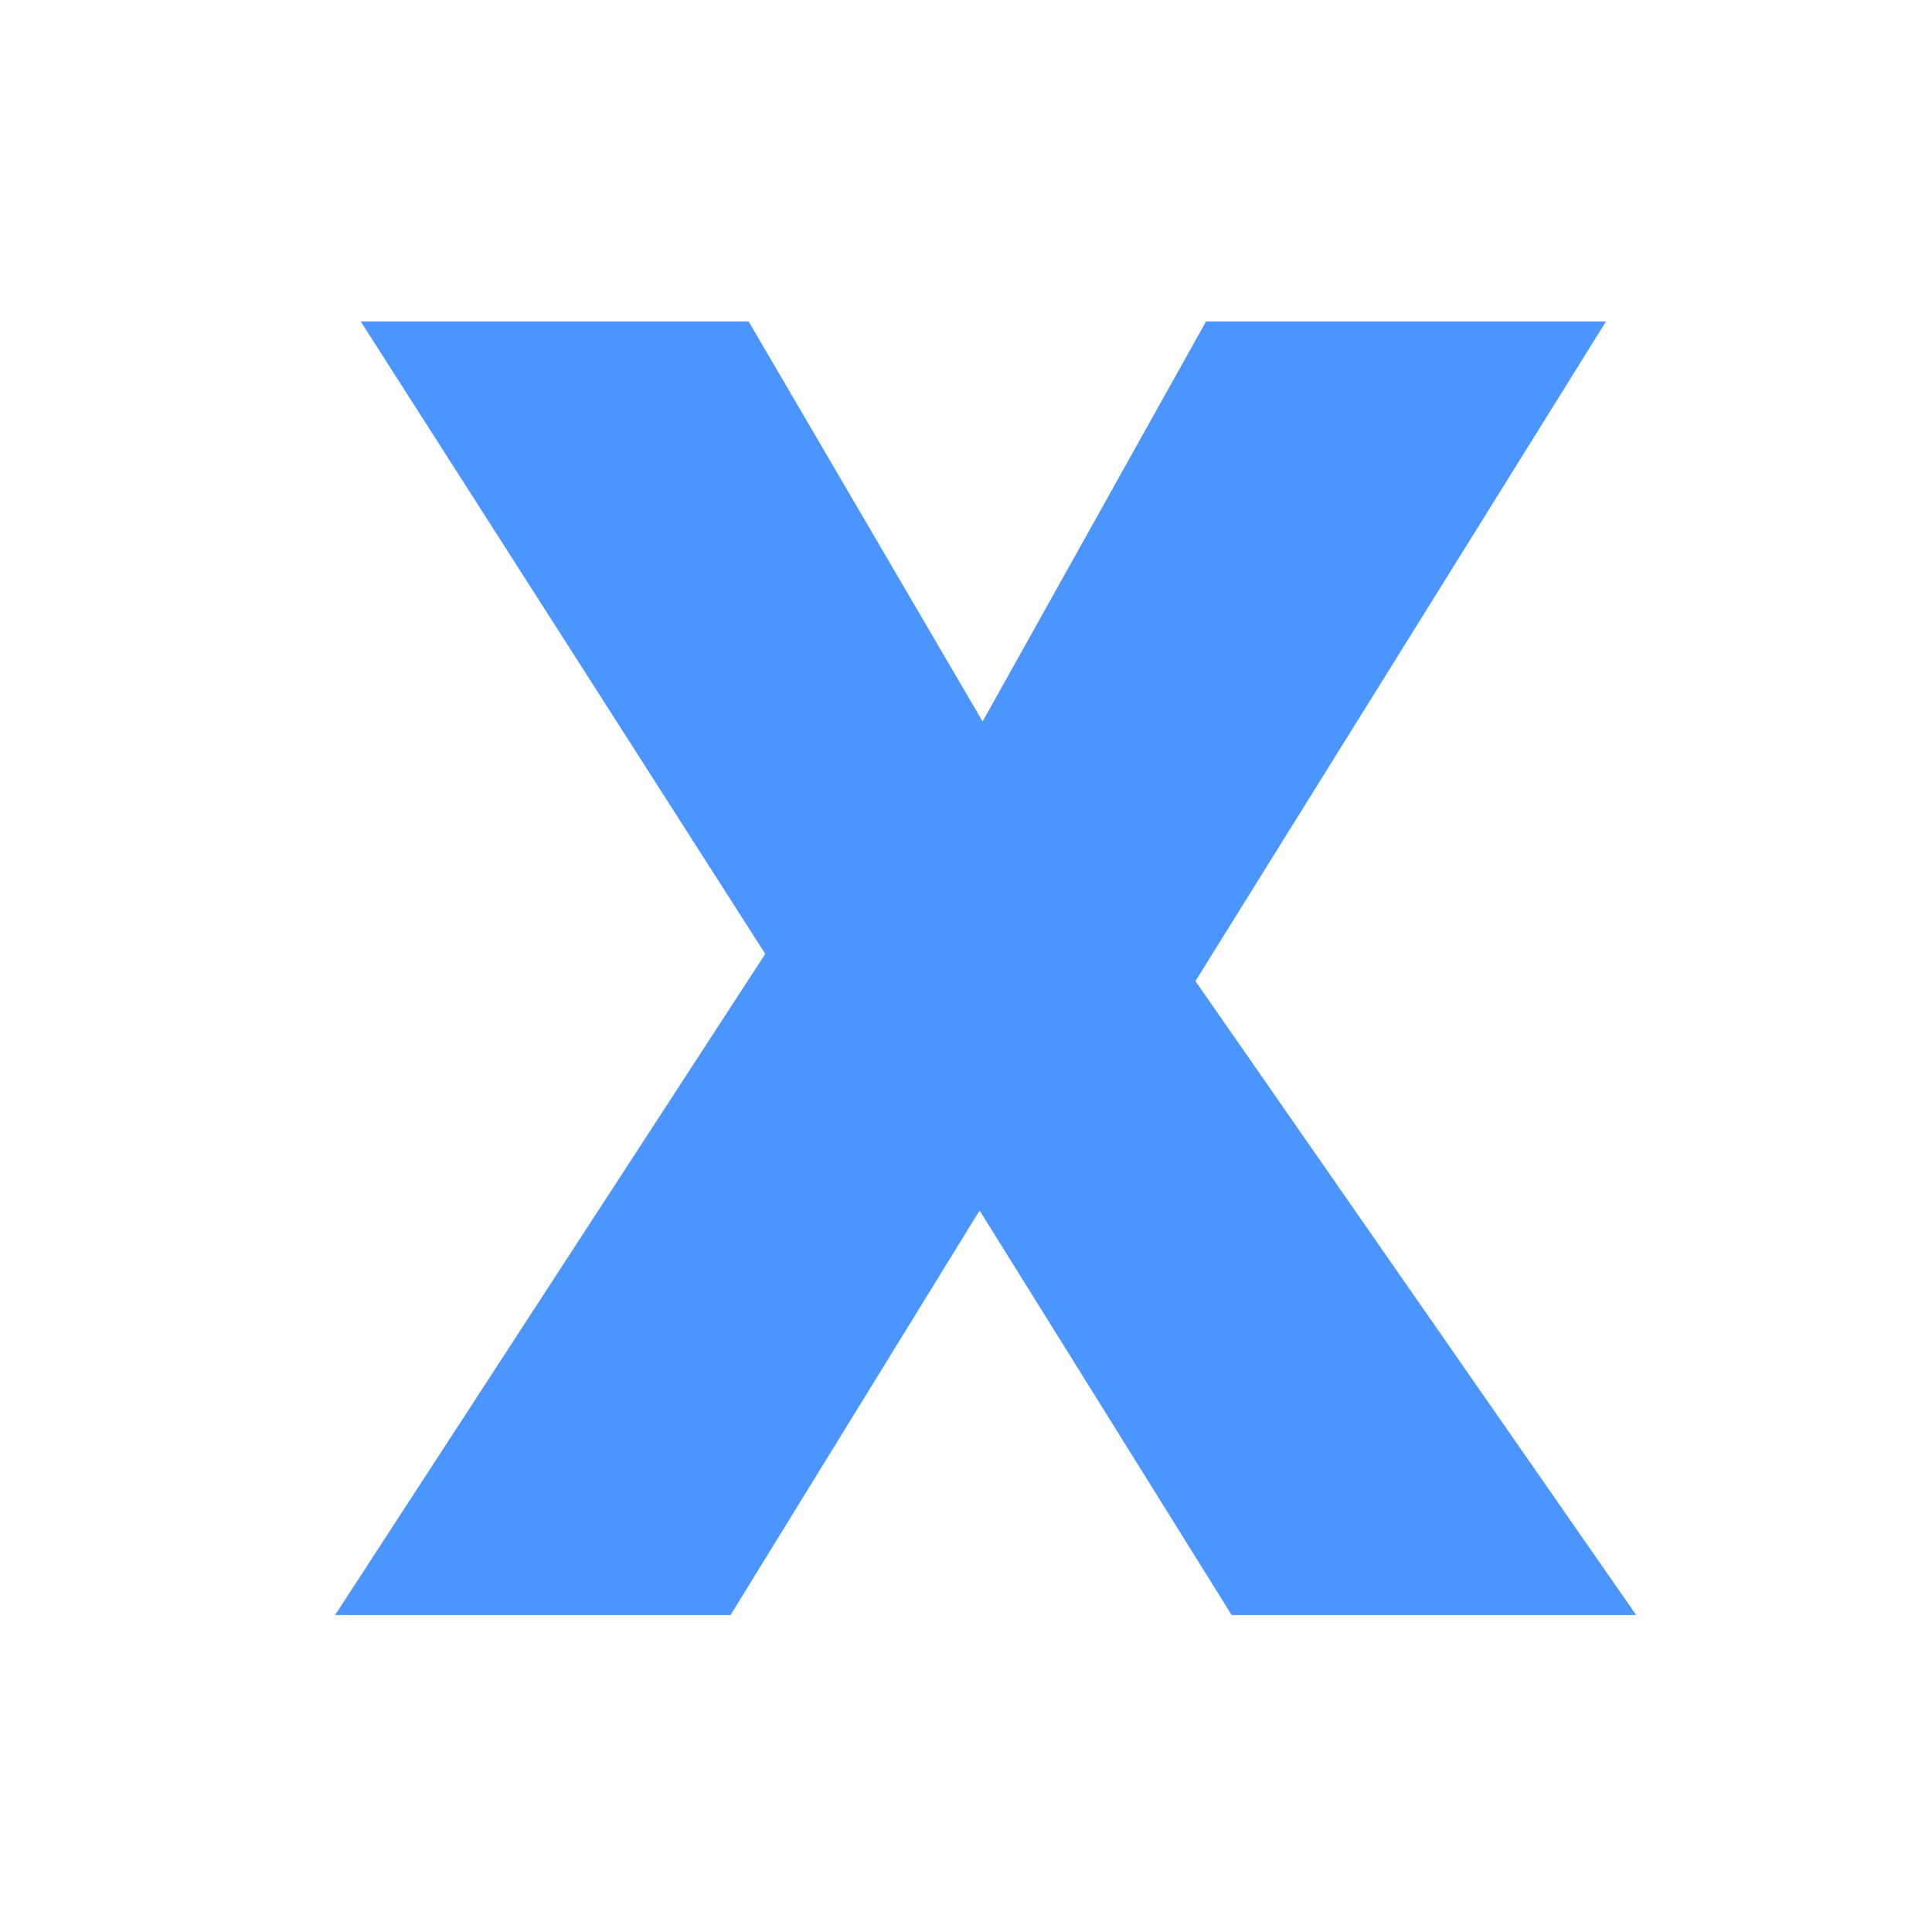 <svg version="1.2" xmlns="http://www.w3.org/2000/svg" viewBox="0 0 128 128" width="128" height="128">
    <title>favicon</title>
    <style>
        .s0 { fill: #4b96fe }
    </style>
    <path id="X" class="s0" aria-label="X"
          d="m79.2 65l29.2 42h-26.8l-16.7-26.8-16.5 26.8h-26.2l28.5-43.8-26.8-41.9h25.7l15.5 26.5 14.8-26.5h26.5z"/>
</svg>
